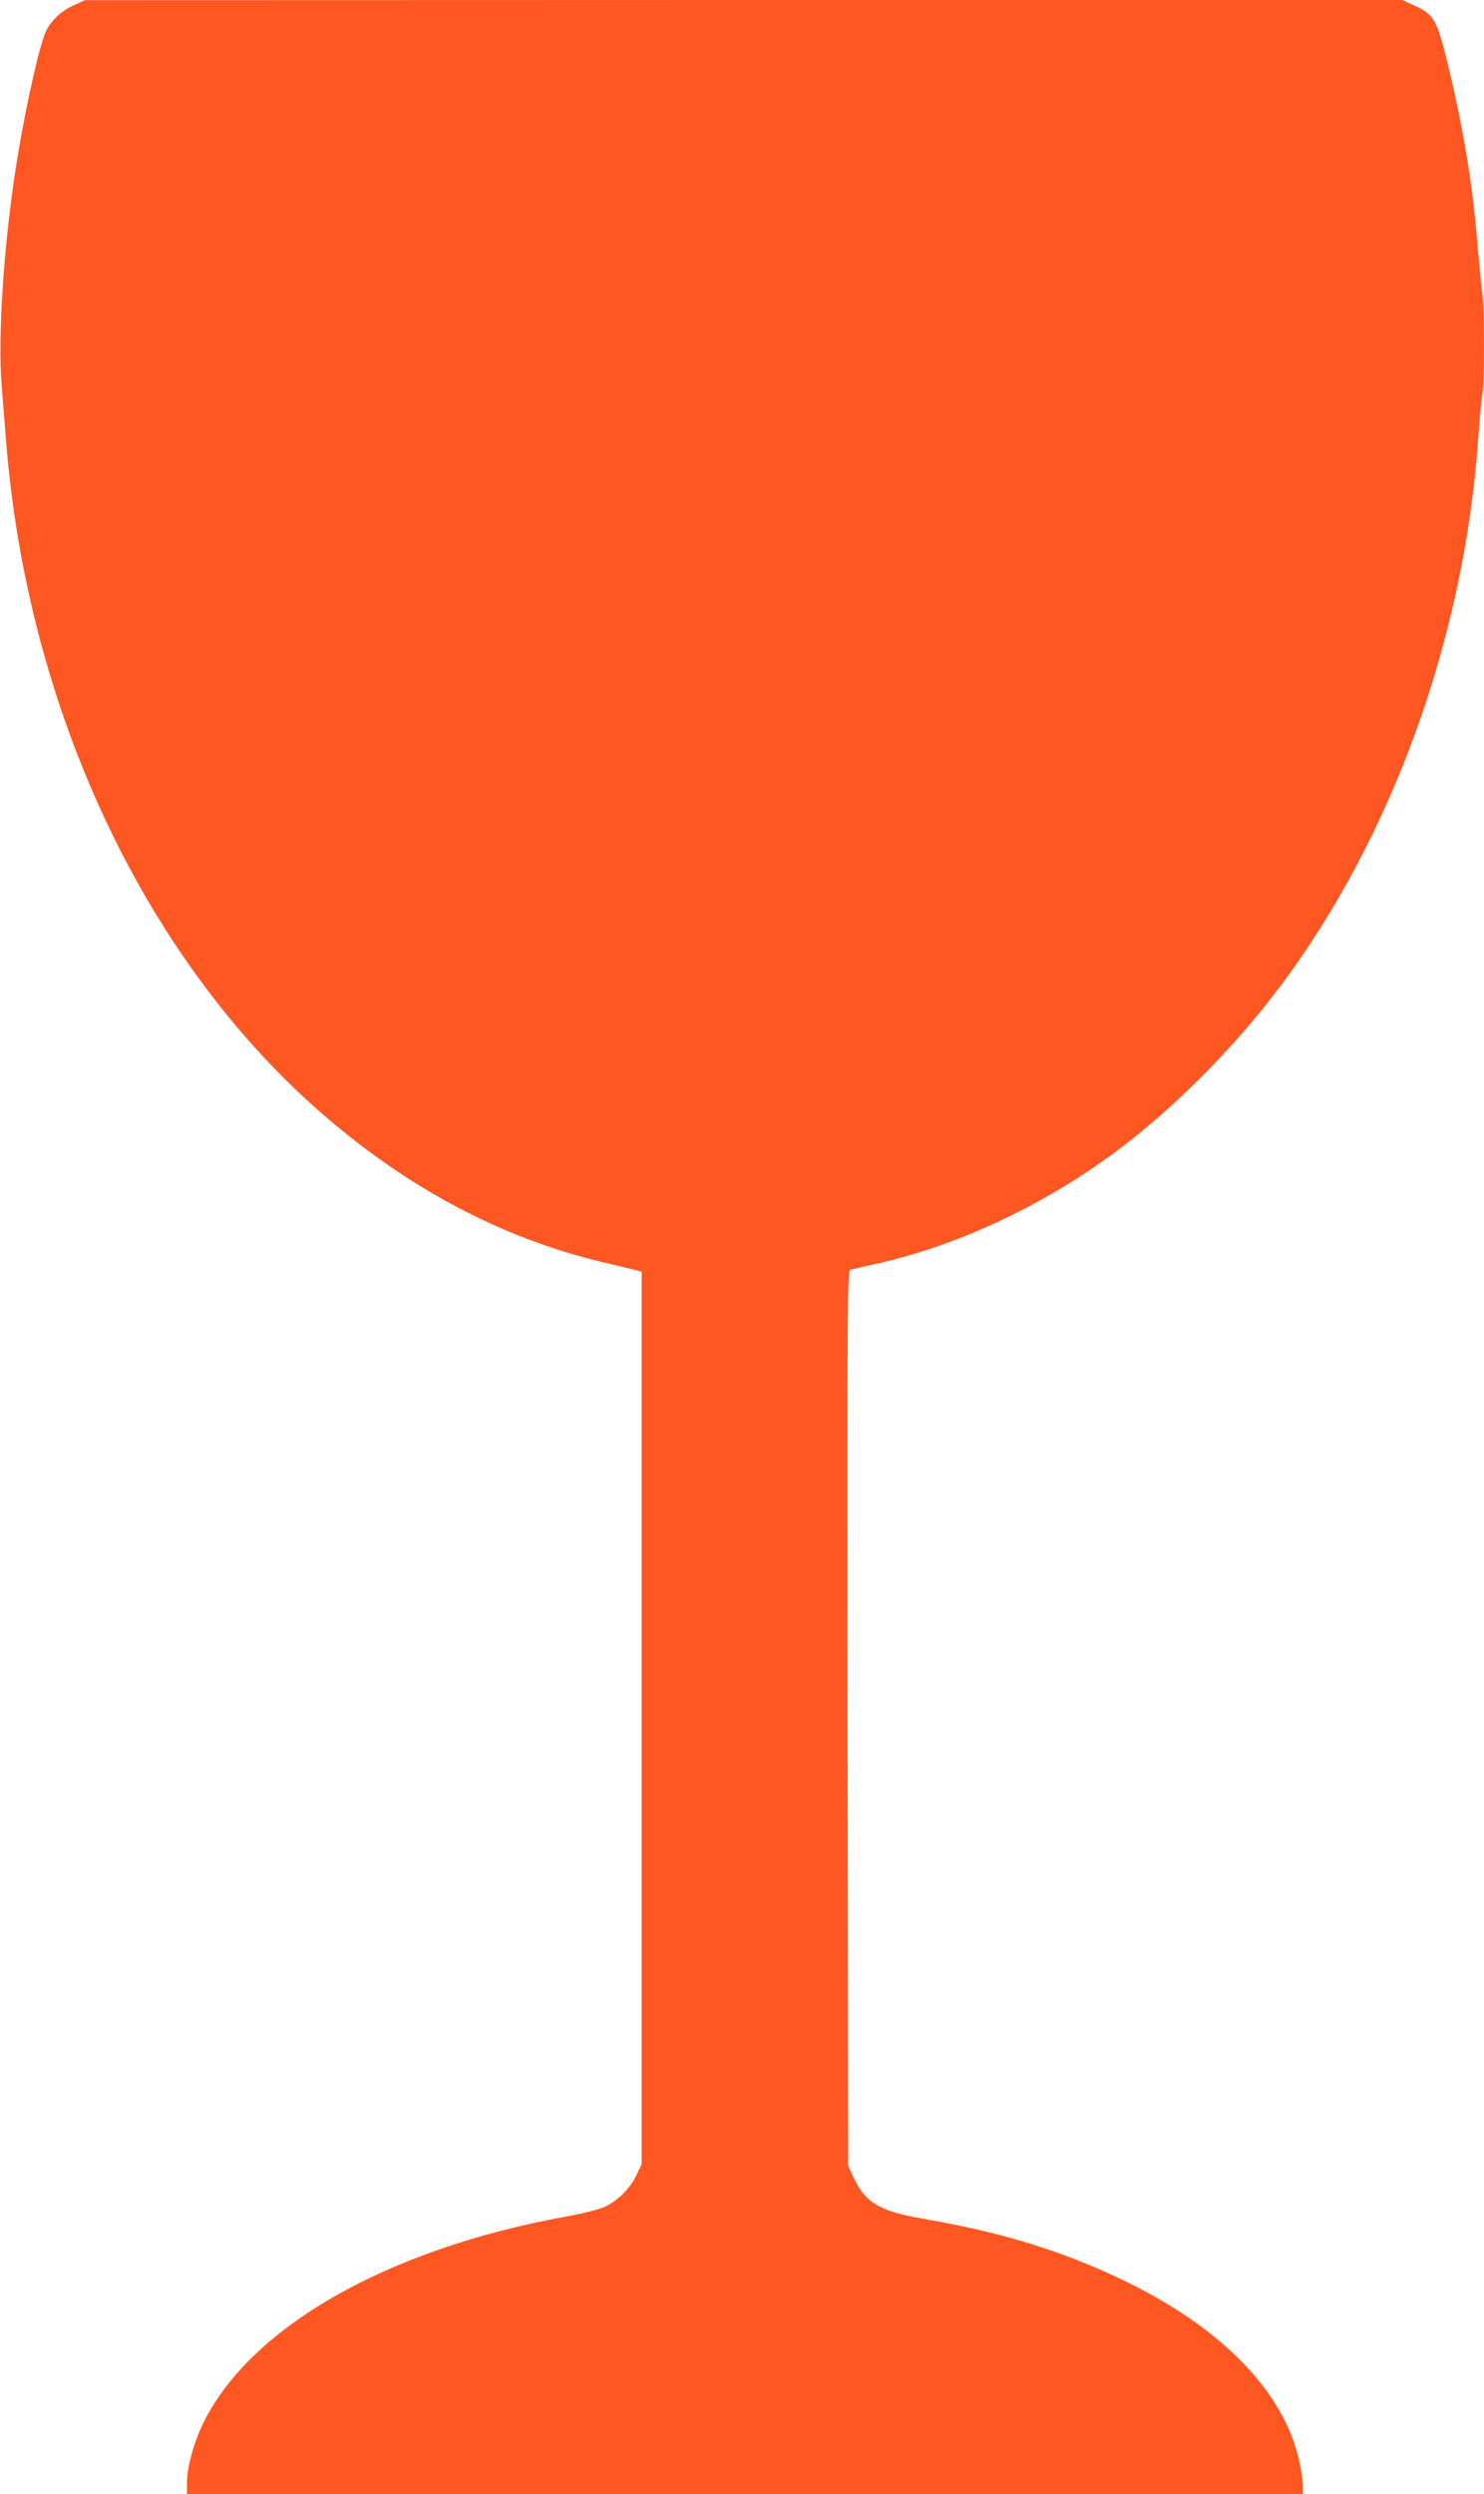 <?xml version="1.0" standalone="no"?>
<!DOCTYPE svg PUBLIC "-//W3C//DTD SVG 20010904//EN"
 "http://www.w3.org/TR/2001/REC-SVG-20010904/DTD/svg10.dtd">
<svg version="1.0" xmlns="http://www.w3.org/2000/svg"
 width="762pt" height="1280pt" viewBox="0 0 762 1280"
 preserveAspectRatio="xMidYMid meet">
<g transform="translate(0,1280) scale(0.1,-0.1)"
fill="#ff5722" stroke="none">
<path d="M375 12771 c-60 -27 -112 -76 -138 -129 -31 -61 -101 -370 -146 -642
-70 -424 -104 -918 -82 -1185 6 -77 16 -201 22 -275 108 -1372 705 -2650 1609
-3443 443 -389 931 -649 1450 -773 80 -19 159 -38 175 -42 l30 -8 0 -2289 0
-2290 -26 -55 c-32 -69 -95 -132 -162 -164 -30 -14 -115 -35 -202 -51 -930
-169 -1639 -578 -1871 -1080 -44 -96 -74 -211 -74 -287 l0 -58 2865 0 2865 0
0 40 c0 23 -7 76 -16 118 -72 356 -389 688 -889 932 -320 156 -636 254 -1051
325 -218 38 -291 82 -353 214 l-26 56 -3 2297 c-2 2183 -1 2297 15 2302 10 3
59 14 108 25 424 91 866 295 1245 574 296 218 615 537 851 852 576 767 946
1786 1019 2810 6 88 15 190 21 227 12 88 12 430 -1 532 -5 45 -17 162 -25 261
-26 304 -71 574 -151 907 -55 225 -71 254 -170 299 l-64 29 -3382 0 -3383 -1
-60 -28z"/>
</g>
</svg>
